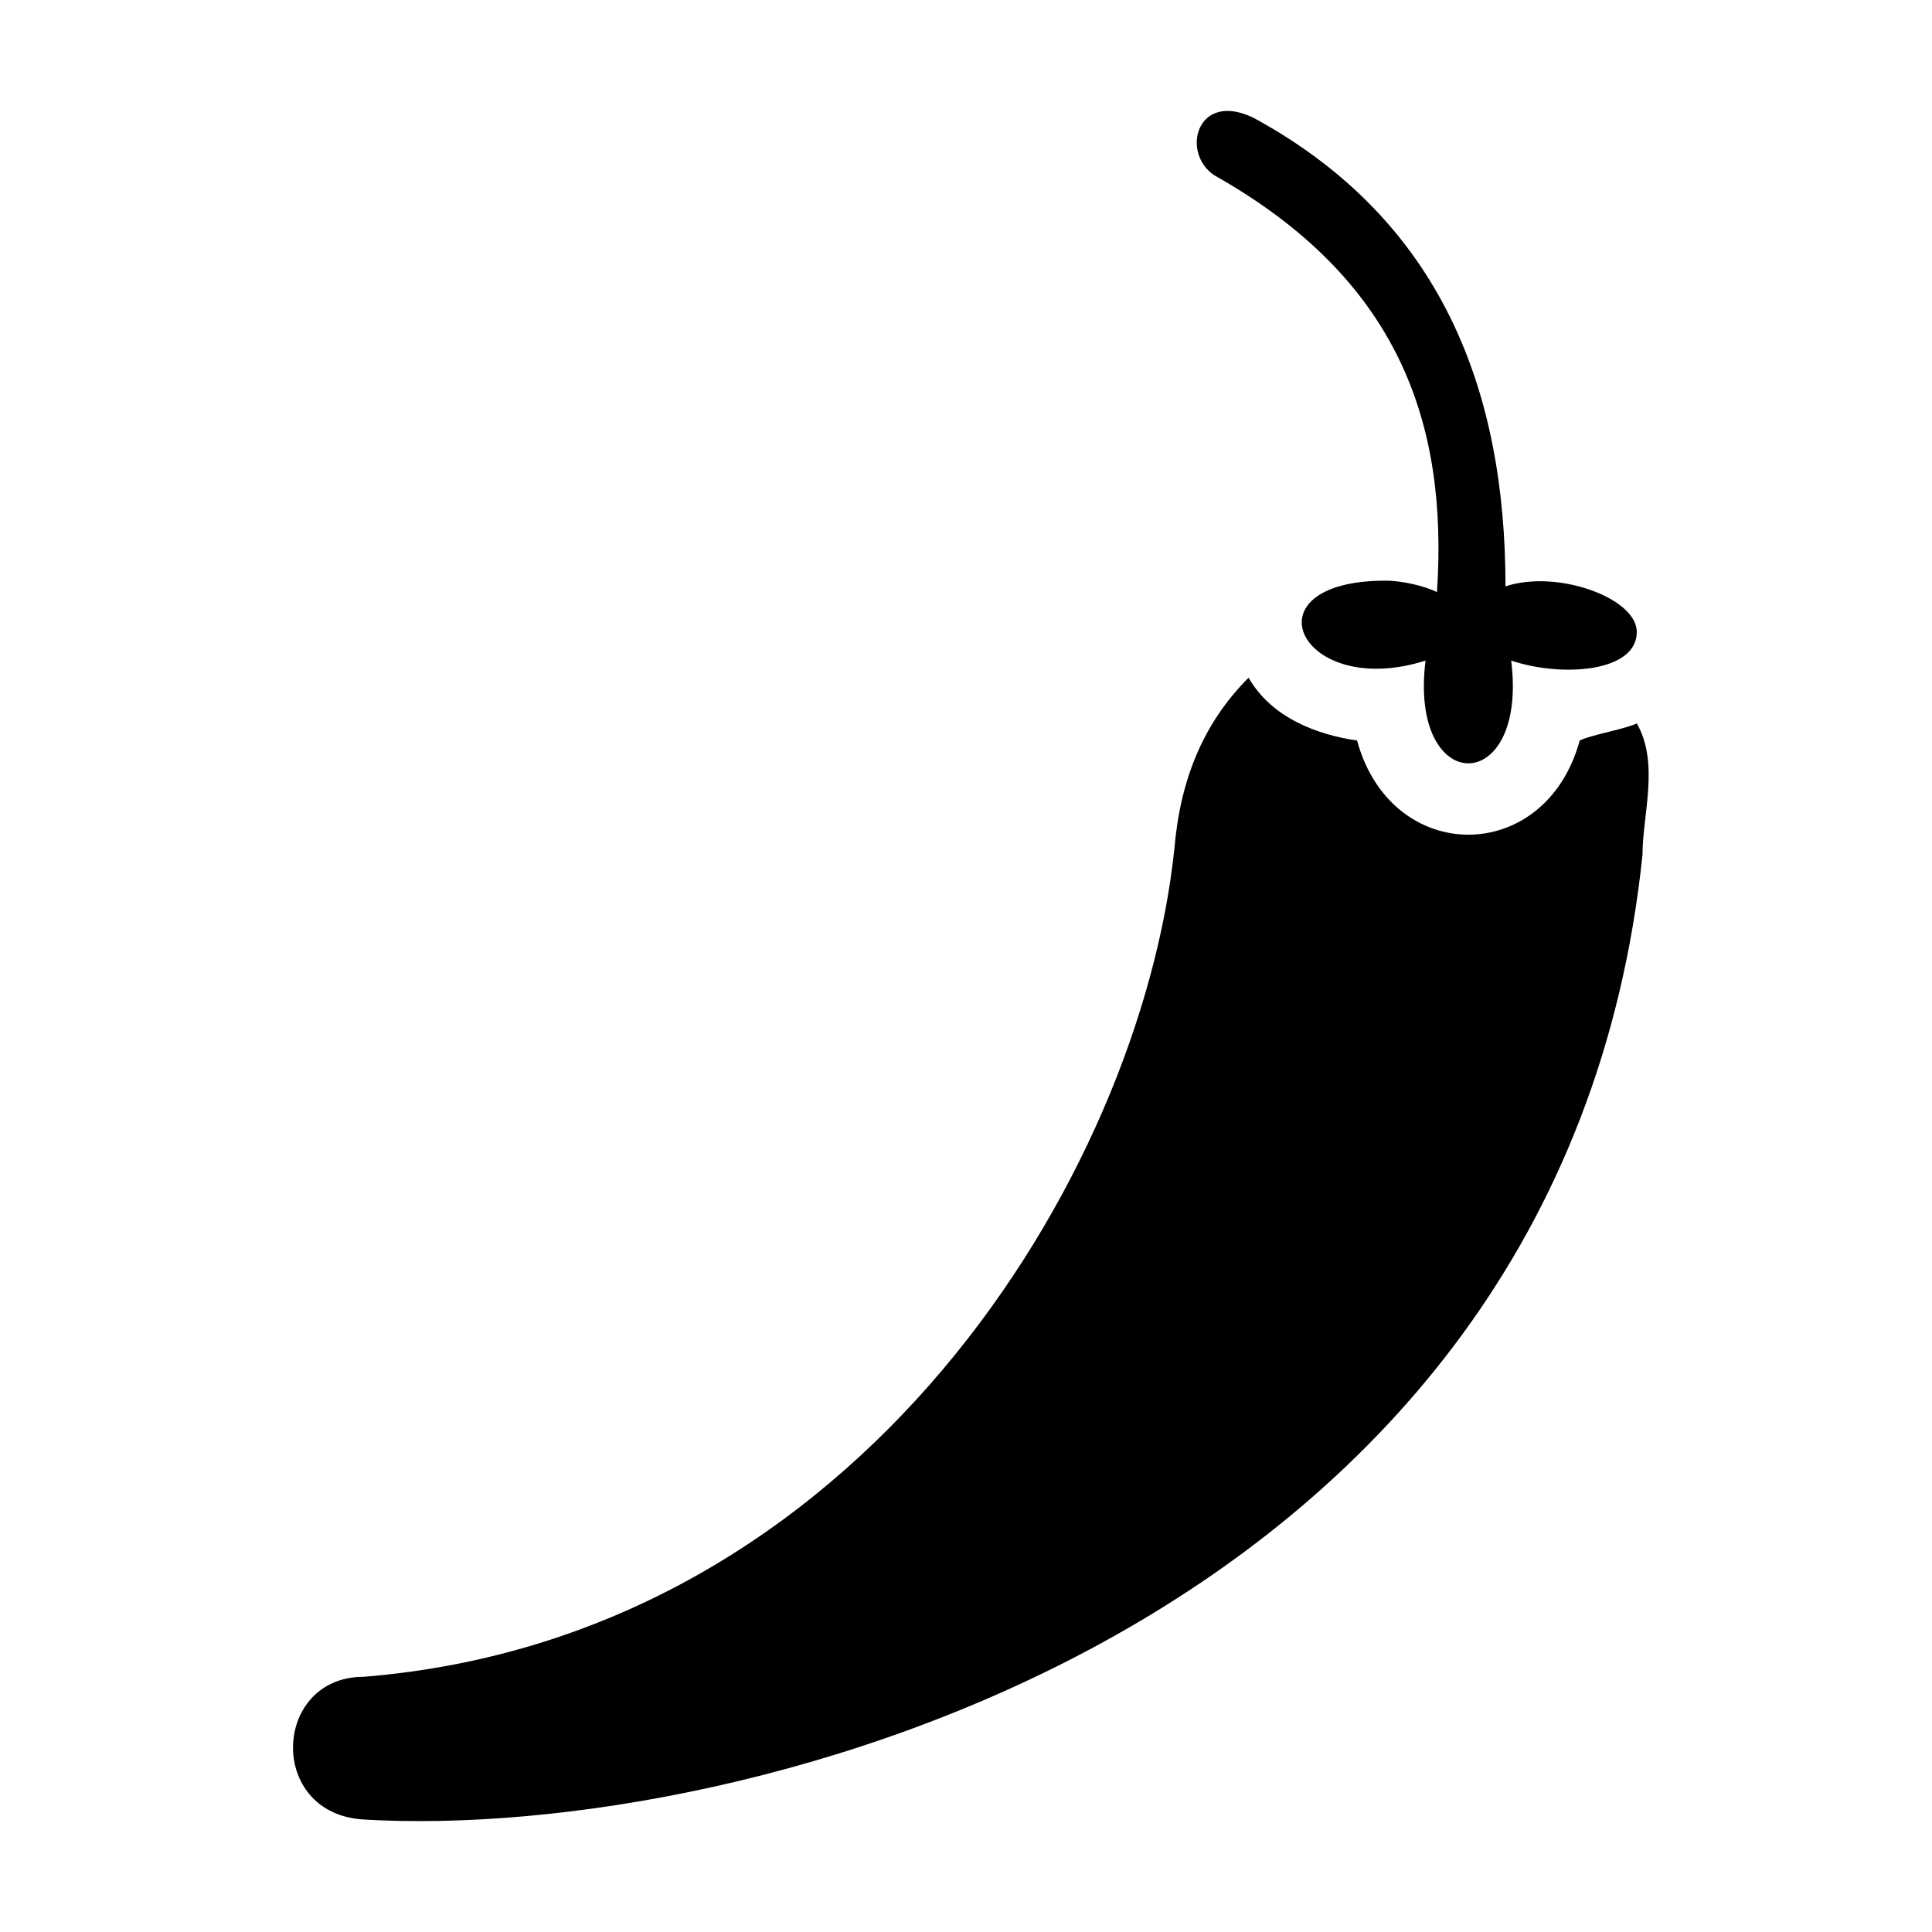 <?xml version="1.0" encoding="UTF-8"?>
<!-- Uploaded to: SVG Repo, www.svgrepo.com, Generator: SVG Repo Mixer Tools -->
<svg fill="#000000" width="800px" height="800px" version="1.1" viewBox="144 144 512 512" xmlns="http://www.w3.org/2000/svg">
 <path d="m542.97 299.39c13.617-4.539 34.797 3.027 34.797 12.105 0 10.59-19.668 12.105-33.285 7.566 4.539 36.312-27.234 36.312-22.695 0-33.285 10.59-48.414-21.18-10.59-21.18 4.539 0 10.59 1.512 13.617 3.027 3.027-45.387-10.59-83.211-59.004-110.45-9.078-6.051-4.539-22.695 10.59-15.129 49.926 27.234 66.57 72.621 66.57 124.06zm19.668 40.848c-9.078 33.285-49.926 33.285-59.004 0-10.59-1.512-22.695-6.051-28.746-16.641-12.105 12.105-18.156 27.234-19.668 45.387-9.078 86.238-83.211 208.79-214.84 219.38-24.207 0-25.719 36.312 0 37.824 101.37 6.051 317.72-51.441 338.9-255.69 0-10.59 4.539-24.207-1.512-34.797-3.027 1.512-12.105 3.027-15.129 4.539z" fill-rule="evenodd"/>
</svg>